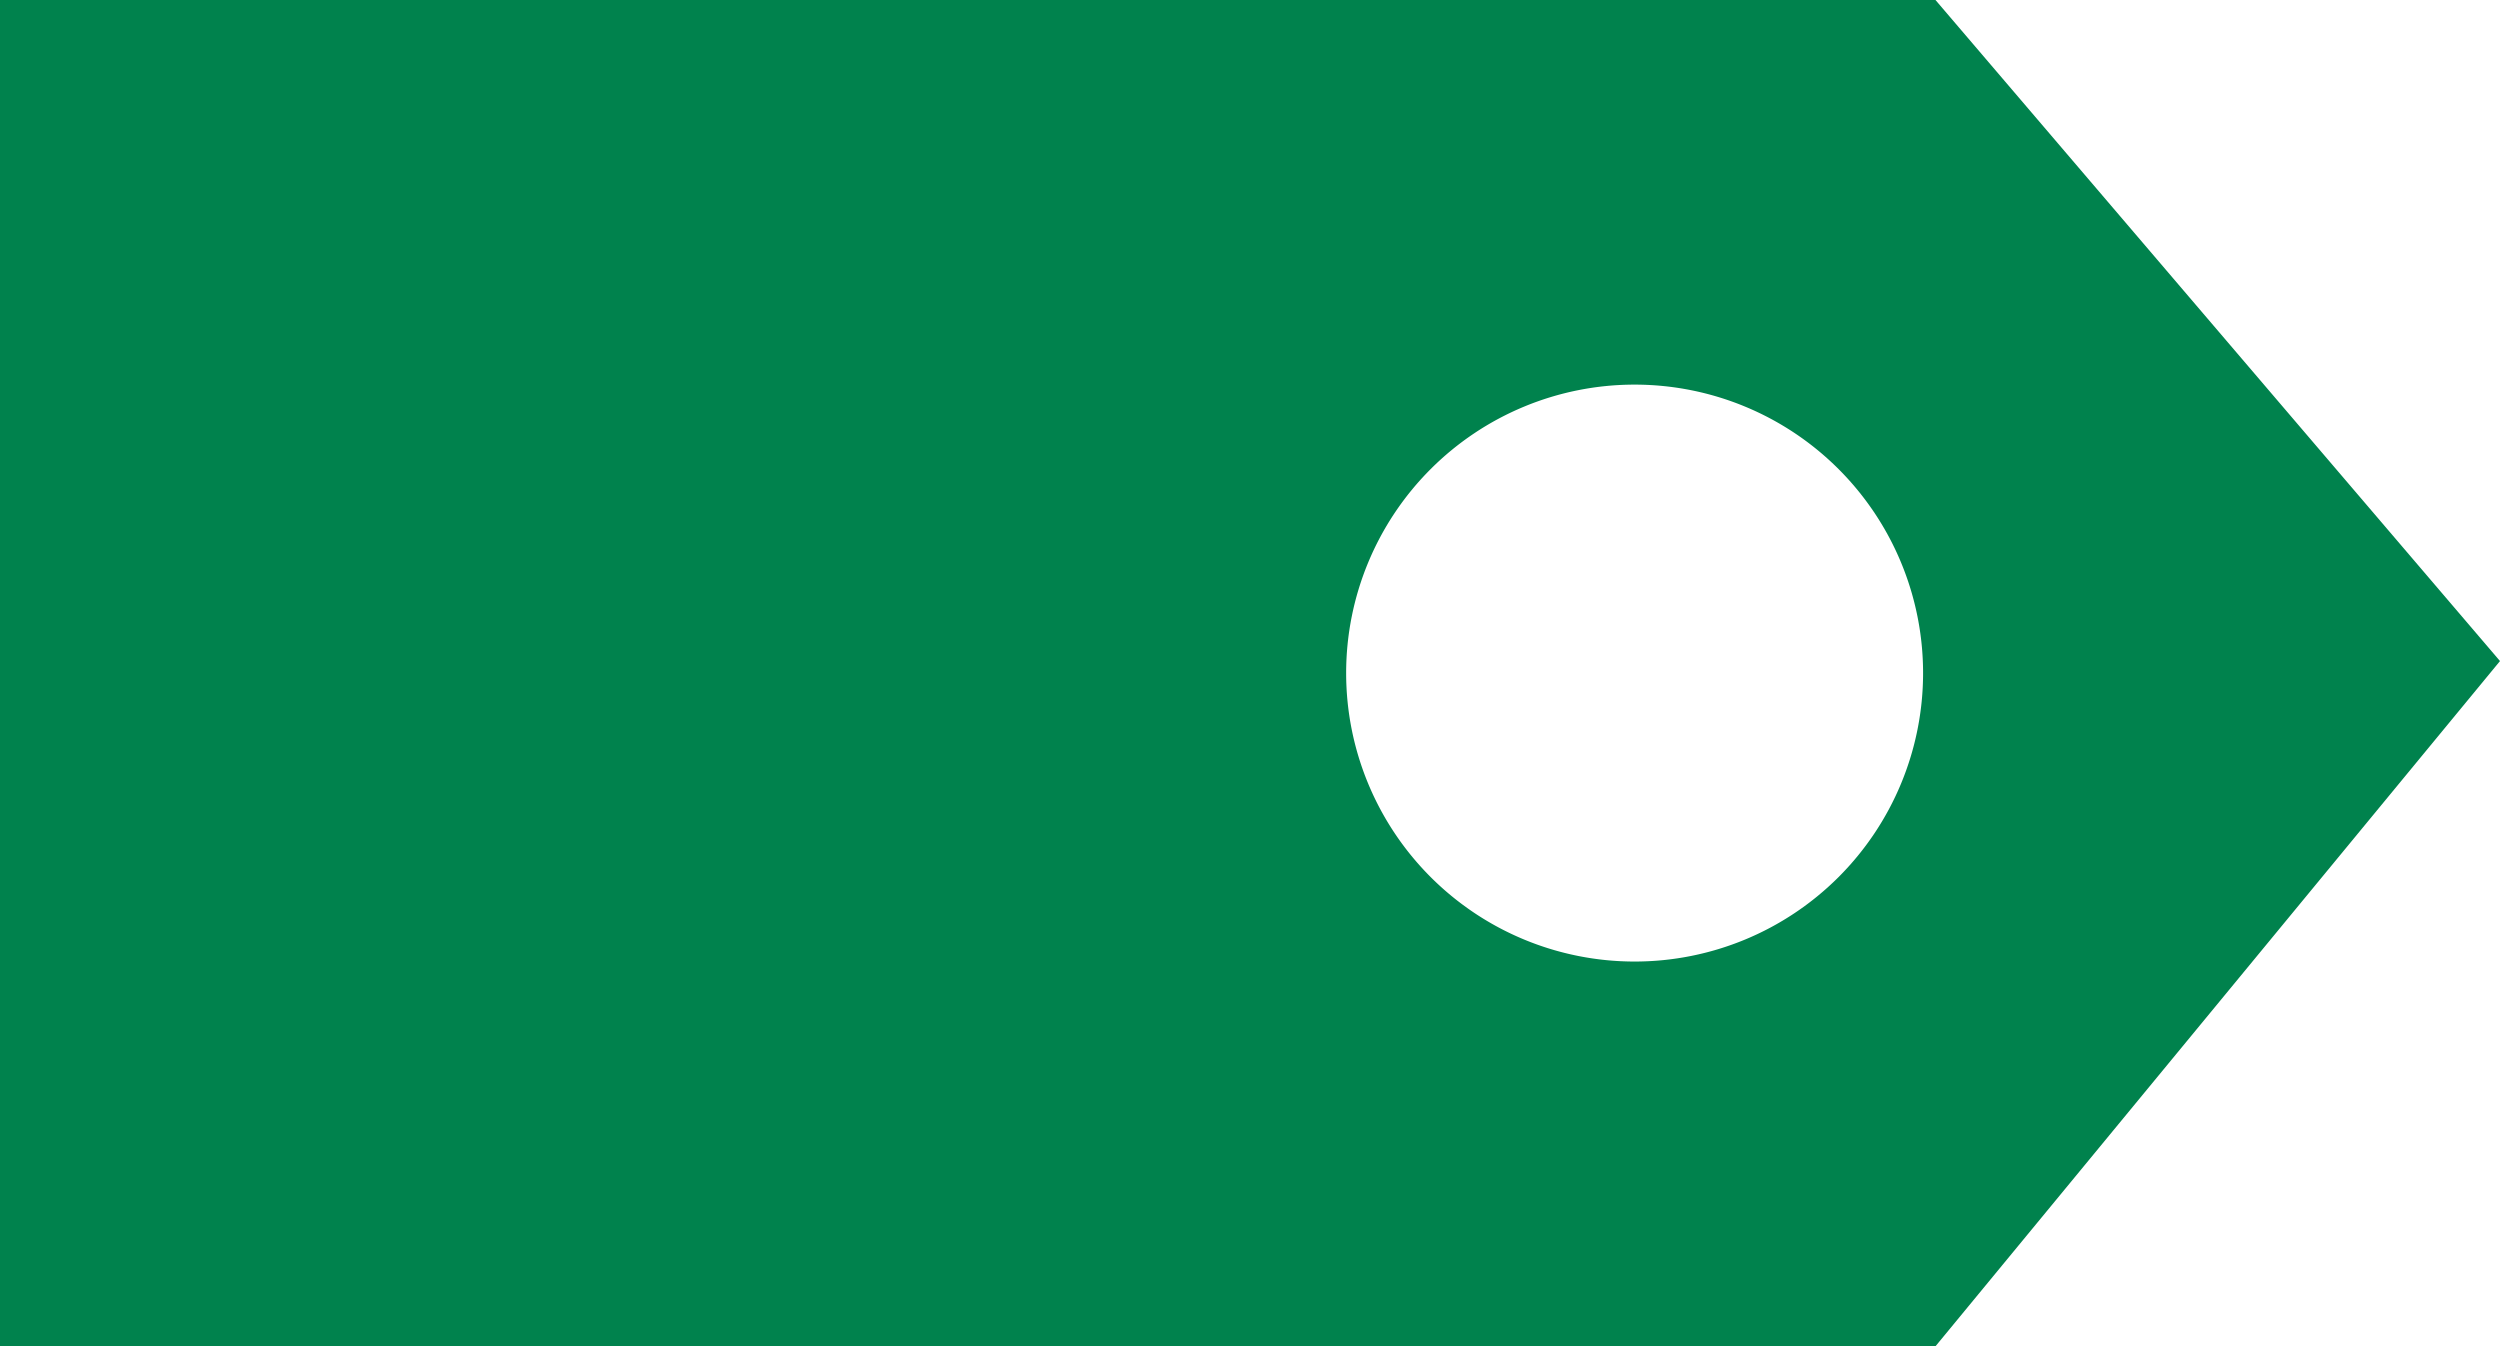<svg xmlns="http://www.w3.org/2000/svg" width="26" height="14" viewBox="0 0 26 14">
  <path id="katanuki_1" data-name="katanuki 1" d="M20.129-56H0V-70H20.129L26-63.125,20.13-56ZM17-66a3,3,0,0,0-3,3,3,3,0,0,0,3,3,3,3,0,0,0,3-3A3,3,0,0,0,17-66Z" transform="translate(0 70)" fill="#00824d"/>
</svg>
